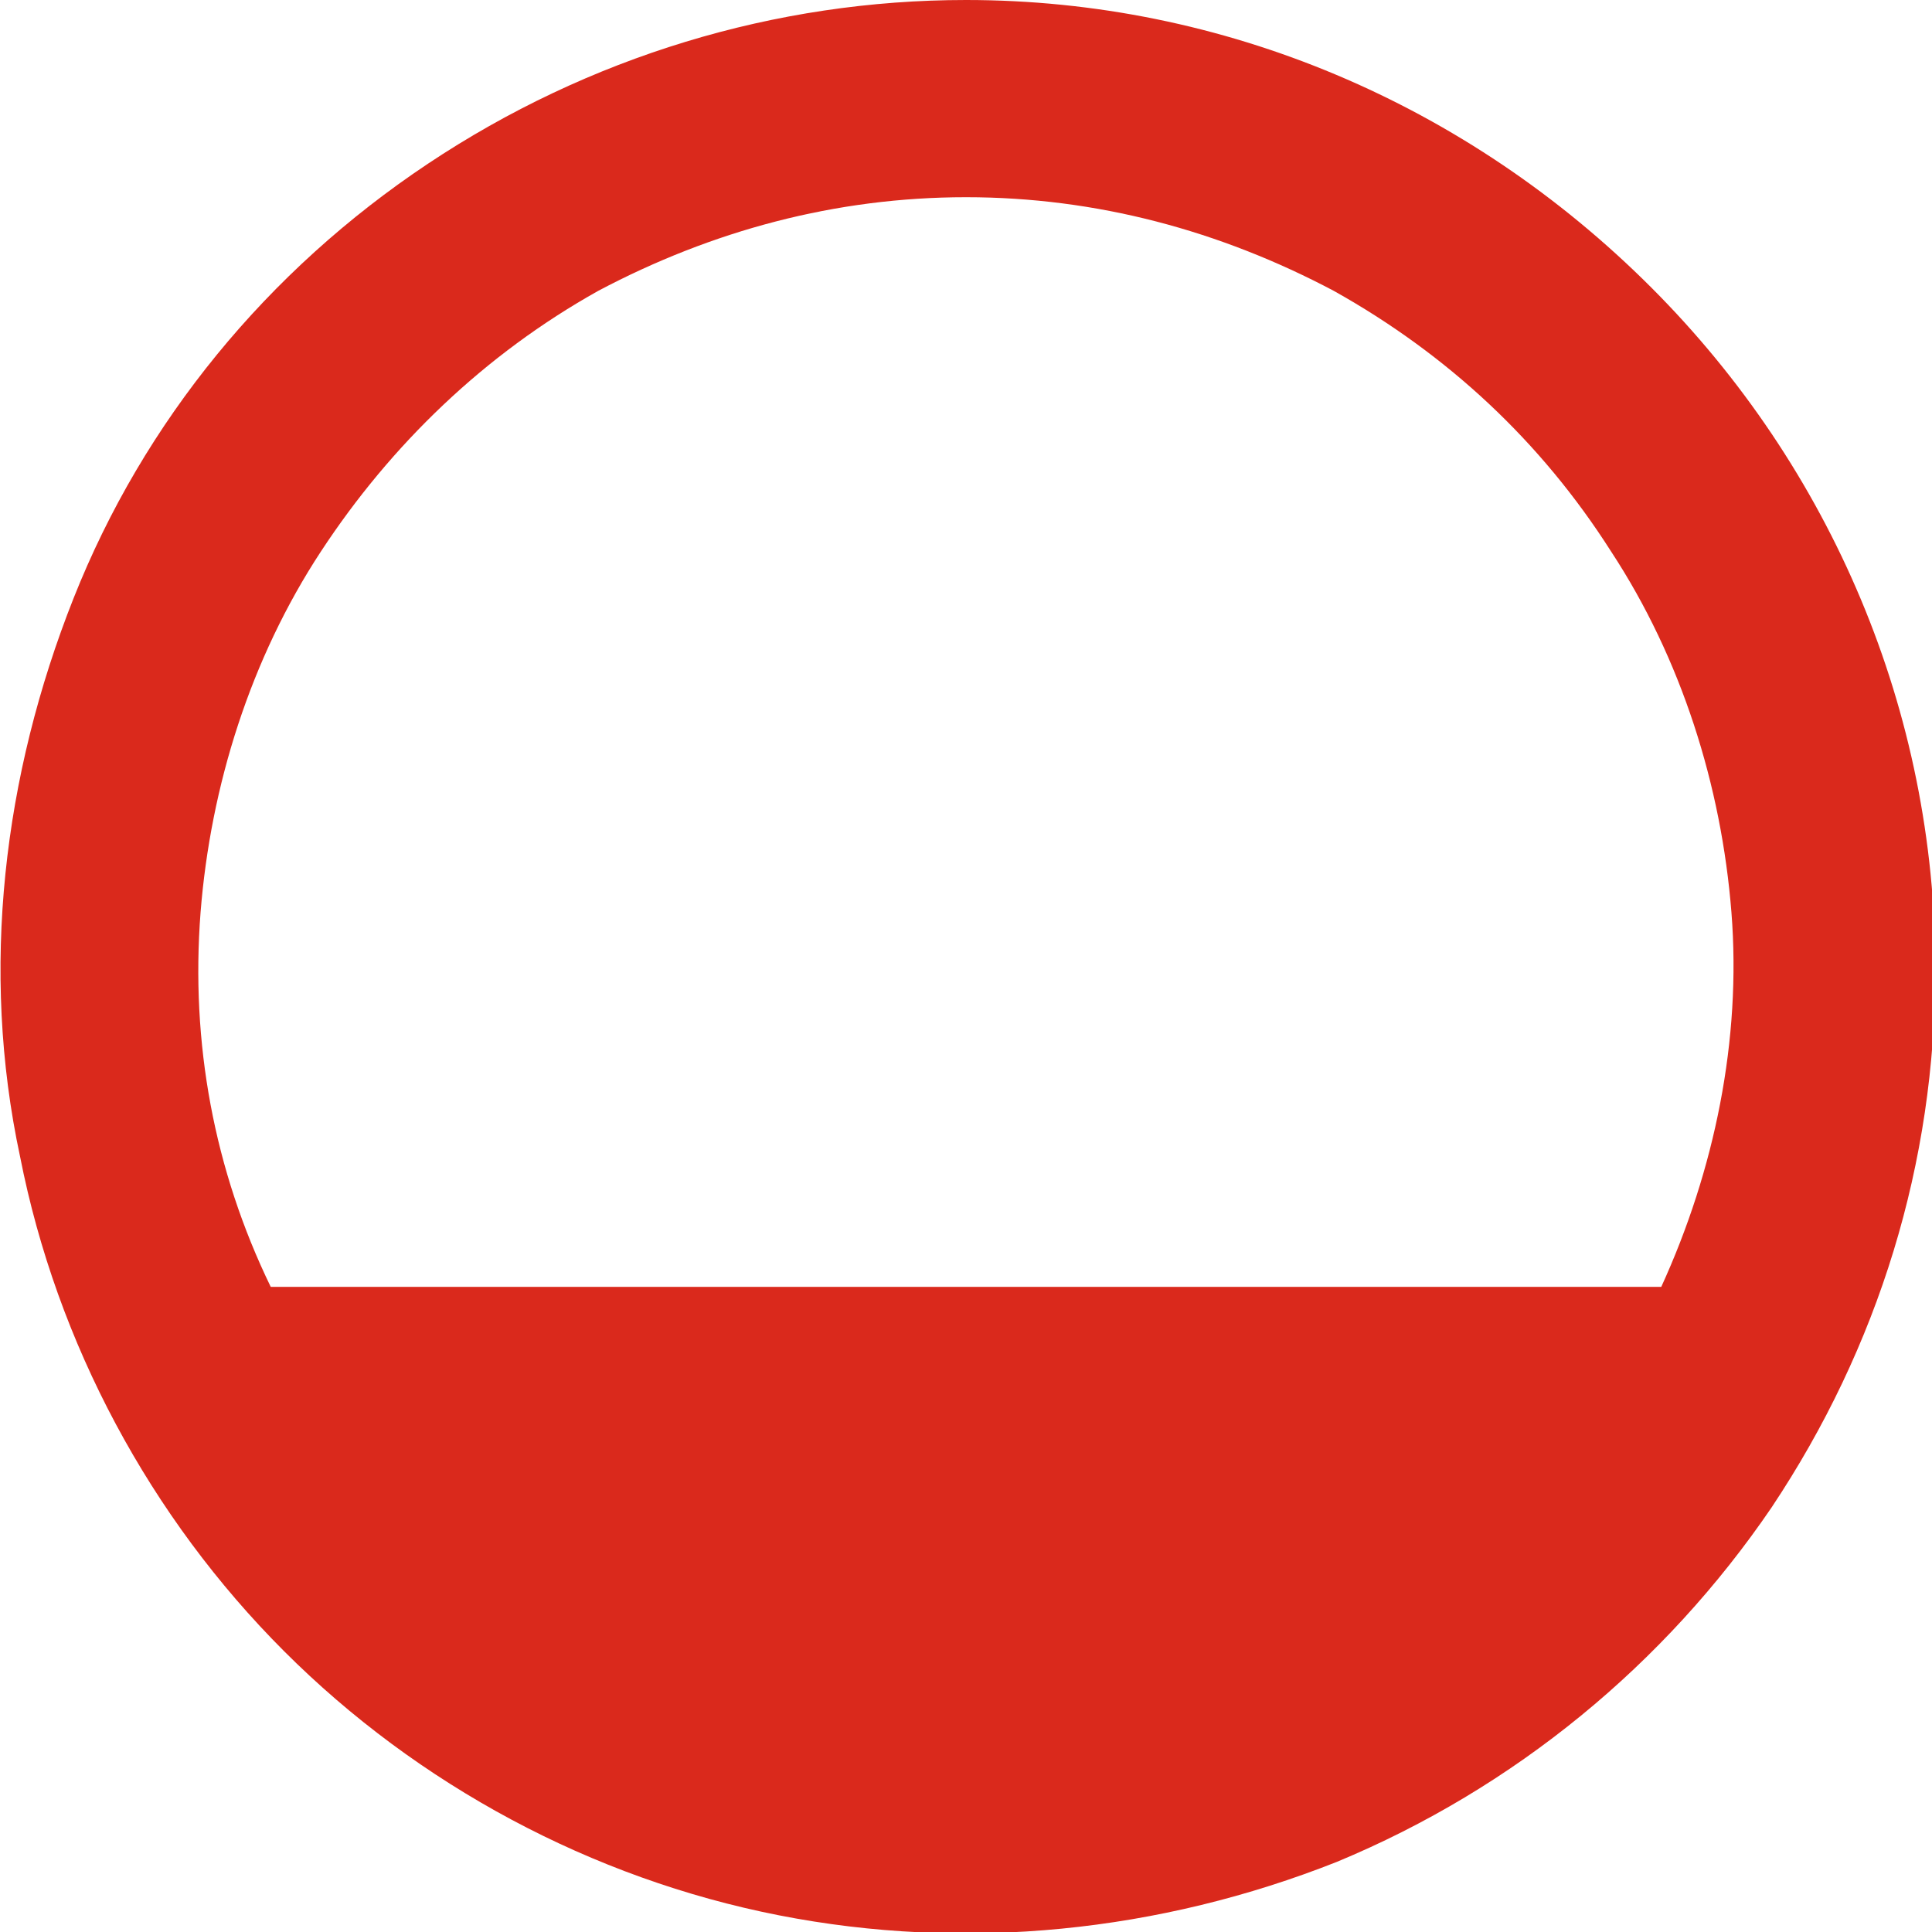 <svg version="1.1" id="Layer_1" xmlns="http://www.w3.org/2000/svg" xmlns:xlink="http://www.w3.org/1999/xlink" x="0px" y="0px" viewBox="0 0 57.8 57.8" style="enable-background:new 0 0 57.8 57.8;" xml:space="preserve">
 <style type="text/css">
  .st0{fill:#DA291C;}
 </style>
 <g>
  <g>
   <g>
    <path class="st0" d="M28.9,0c-5.7,0-11.3,1.7-16.1,4.9s-8.5,7.7-10.6,13s-2.8,11.1-1.6,16.7c1.1,5.6,3.9,10.8,7.9,14.8
				c4,4,9.2,6.8,14.8,7.9c5.6,1.1,11.4,0.5,16.7-1.6c5.3-2.2,9.8-5.9,13-10.6c3.2-4.8,4.9-10.3,4.9-16.1c0-7.7-3.1-15-8.5-20.4
				C43.9,3.1,36.6,0,28.9,0z M28.9,5.9c3.9,0,7.6,1,11,2.8c3.4,1.9,6.2,4.5,8.3,7.8c2.1,3.2,3.3,7,3.6,10.8
				c0.3,3.8-0.5,7.7-2.1,11.2H8.1C6.4,35,5.7,31.2,6,27.3c0.3-3.8,1.5-7.6,3.6-10.8c2.1-3.2,4.9-5.9,8.3-7.8
				C21.3,6.9,25,5.9,28.9,5.9z">
    </path>
   </g>
  </g>
 </g>
</svg>